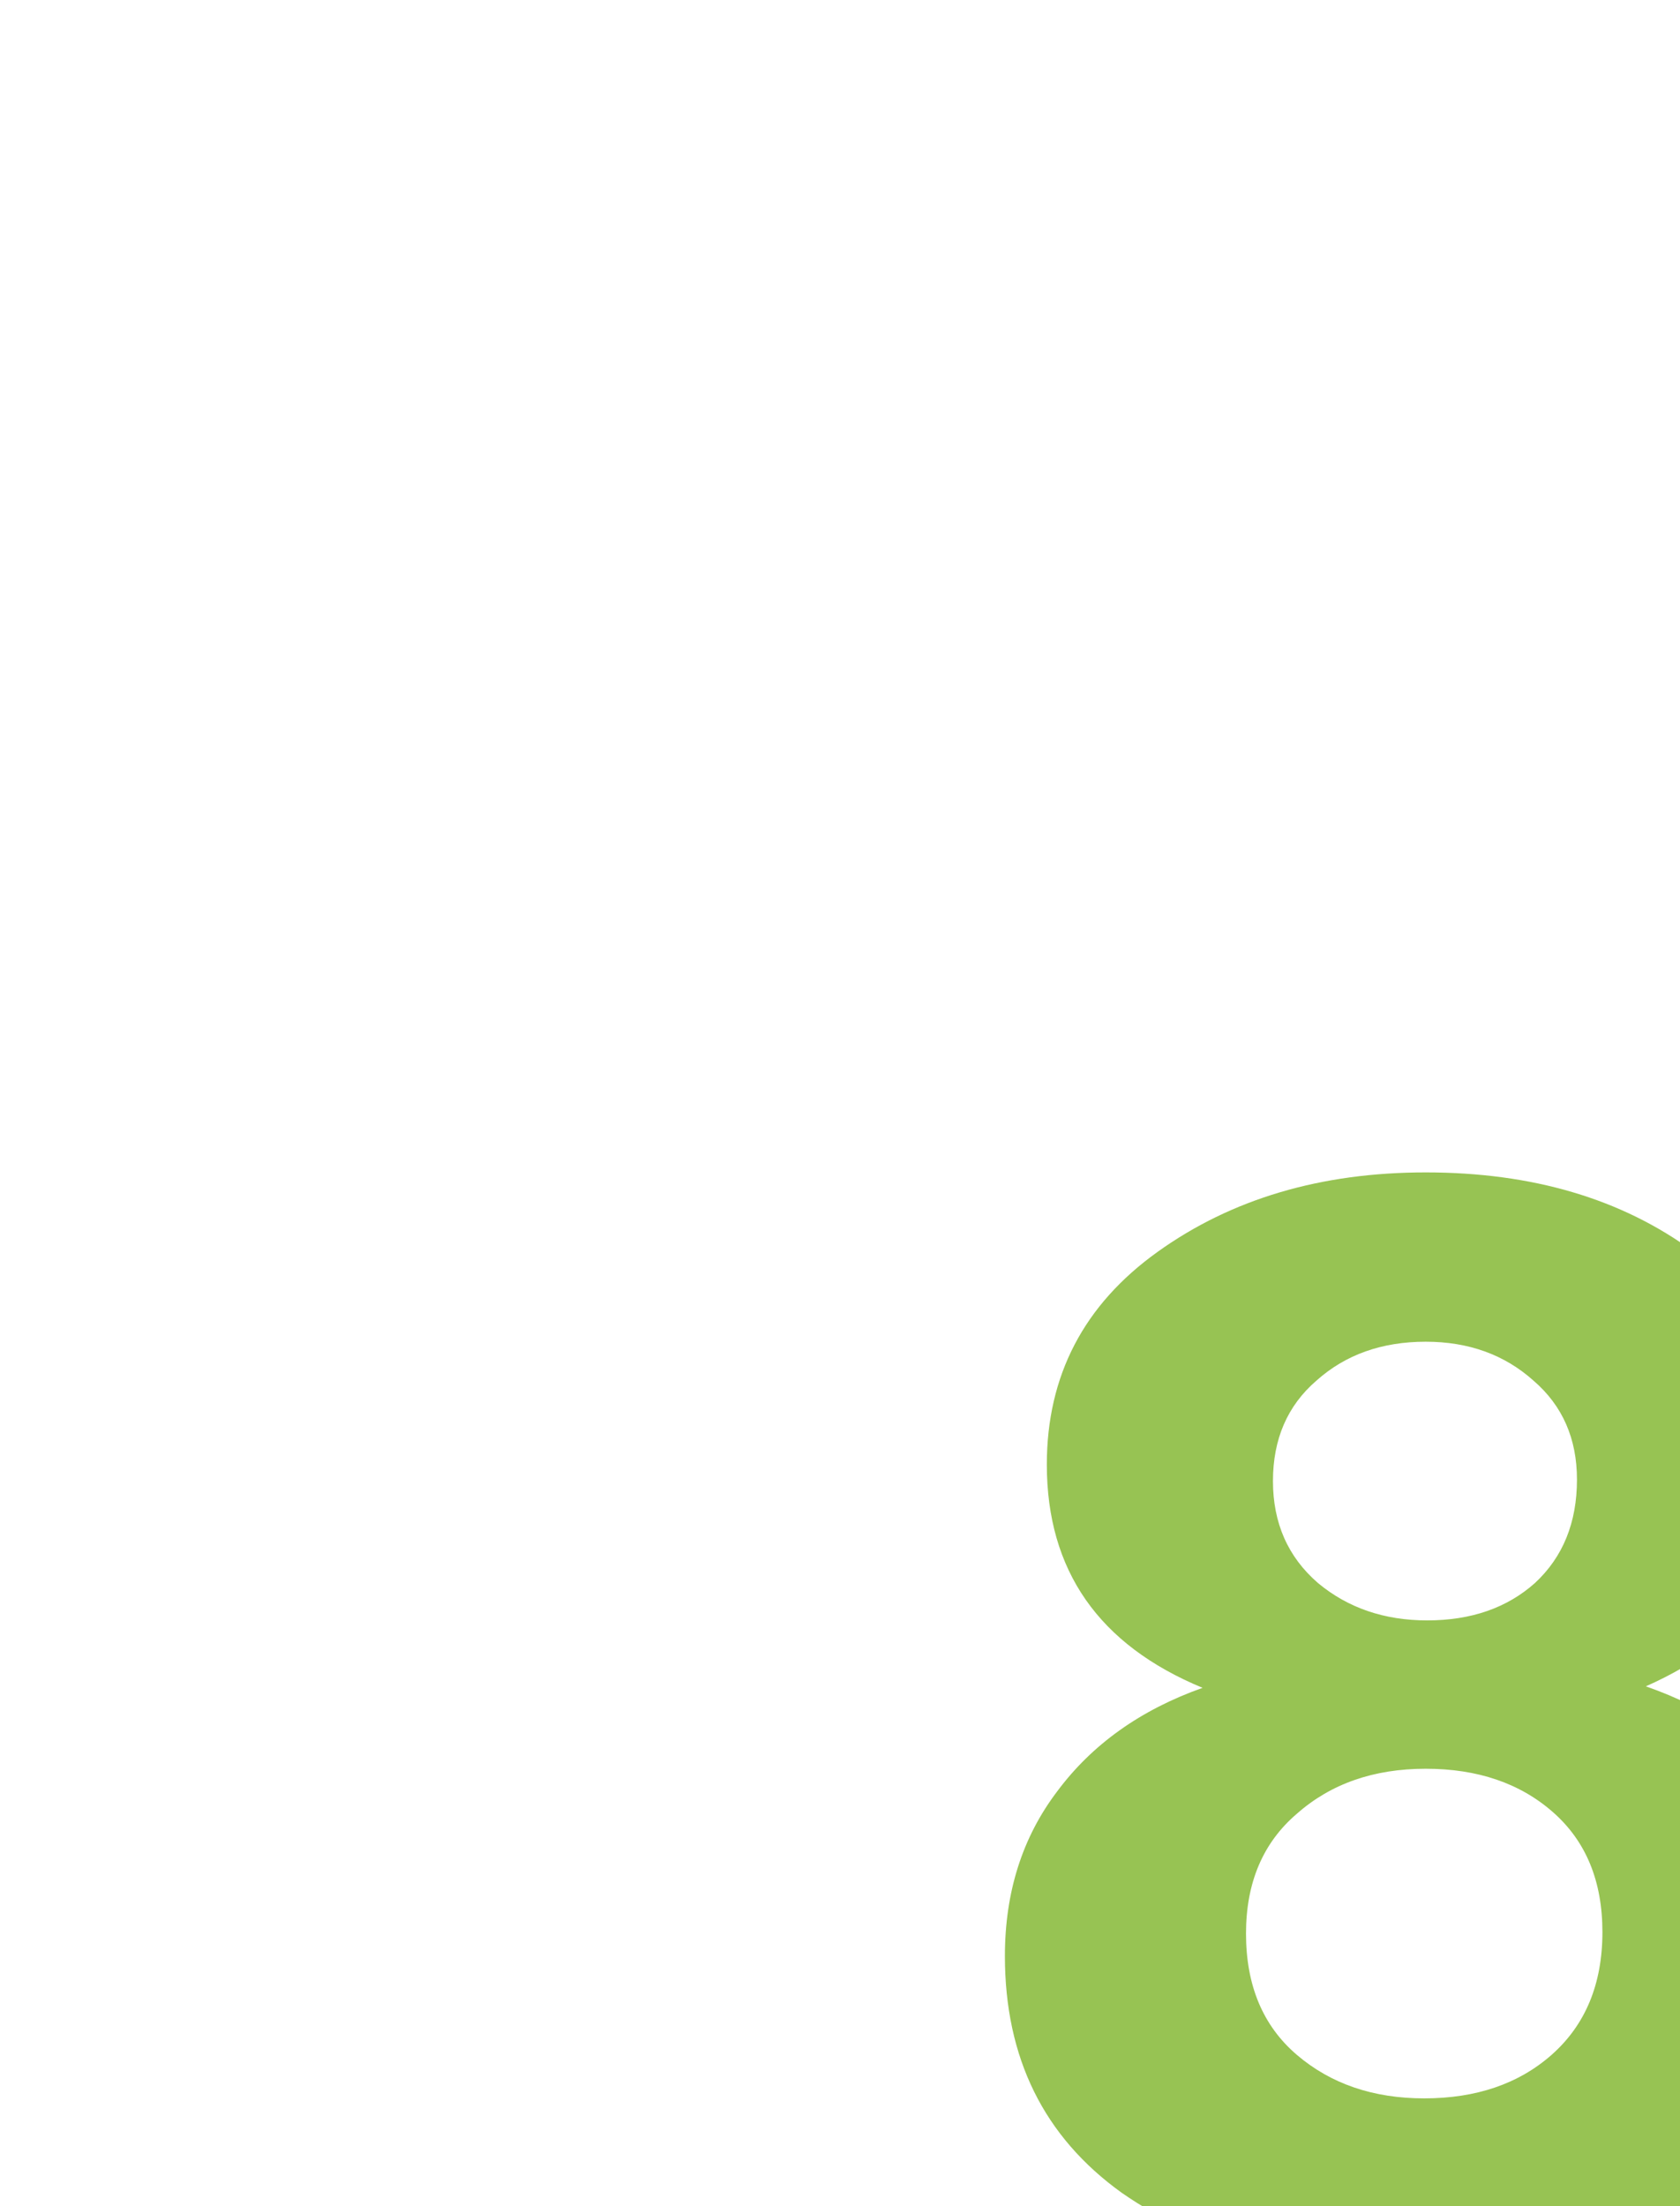 <?xml version="1.0" encoding="UTF-8"?> <svg xmlns="http://www.w3.org/2000/svg" width="320" height="420" viewBox="0 0 320 420" fill="none"><rect x="0" y="0" width="320" height="420" fill="#333333" stroke="none"/><g clip-path="url(#clip0_1084_15621)"><rect width="320" height="420" fill="white"></rect><path d="M328.613 416.879C313.78 427.718 294.669 433.138 271.279 433.138C247.889 433.138 228.682 427.908 213.659 417.449C198.826 406.8 191.41 391.777 191.41 372.38C191.41 360.21 194.738 349.751 201.393 341.003C208.049 332.066 217.272 325.505 229.062 321.321C209.285 313.144 199.397 298.977 199.397 278.82C199.397 261.895 206.433 248.393 220.505 238.315C234.577 228.236 251.597 223.197 271.564 223.197C291.911 223.197 308.931 228.236 322.623 238.315C336.315 248.203 343.161 261.61 343.161 278.534C343.161 298.121 333.272 312.289 313.495 321.036C325.475 325.22 334.698 331.59 341.164 340.148C347.63 348.705 350.862 359.069 350.862 371.239C350.862 390.636 343.446 405.849 328.613 416.879ZM271.279 399.479C281.167 399.479 289.249 396.721 295.525 391.207C301.99 385.502 305.223 377.705 305.223 367.816C305.223 358.118 302.085 350.511 295.81 344.997C289.534 339.482 281.452 336.725 271.564 336.725C261.675 336.725 253.498 339.577 247.033 345.282C240.567 350.797 237.334 358.403 237.334 368.102C237.334 377.99 240.567 385.692 247.033 391.207C253.498 396.721 261.58 399.479 271.279 399.479ZM271.849 308.485C280.216 308.485 287.062 306.108 292.387 301.354C297.711 296.41 300.374 289.849 300.374 281.672C300.374 273.875 297.616 267.6 292.102 262.846C286.587 257.902 279.741 255.429 271.564 255.429C263.197 255.429 256.256 257.902 250.741 262.846C245.226 267.6 242.469 273.97 242.469 281.957C242.469 289.944 245.321 296.41 251.026 301.354C256.731 306.108 263.672 308.485 271.849 308.485Z" fill="#97C353"></path></g><defs><clipPath id="clip0_1084_15621"><rect width="320" height="420" fill="white"></rect></clipPath></defs></svg> 